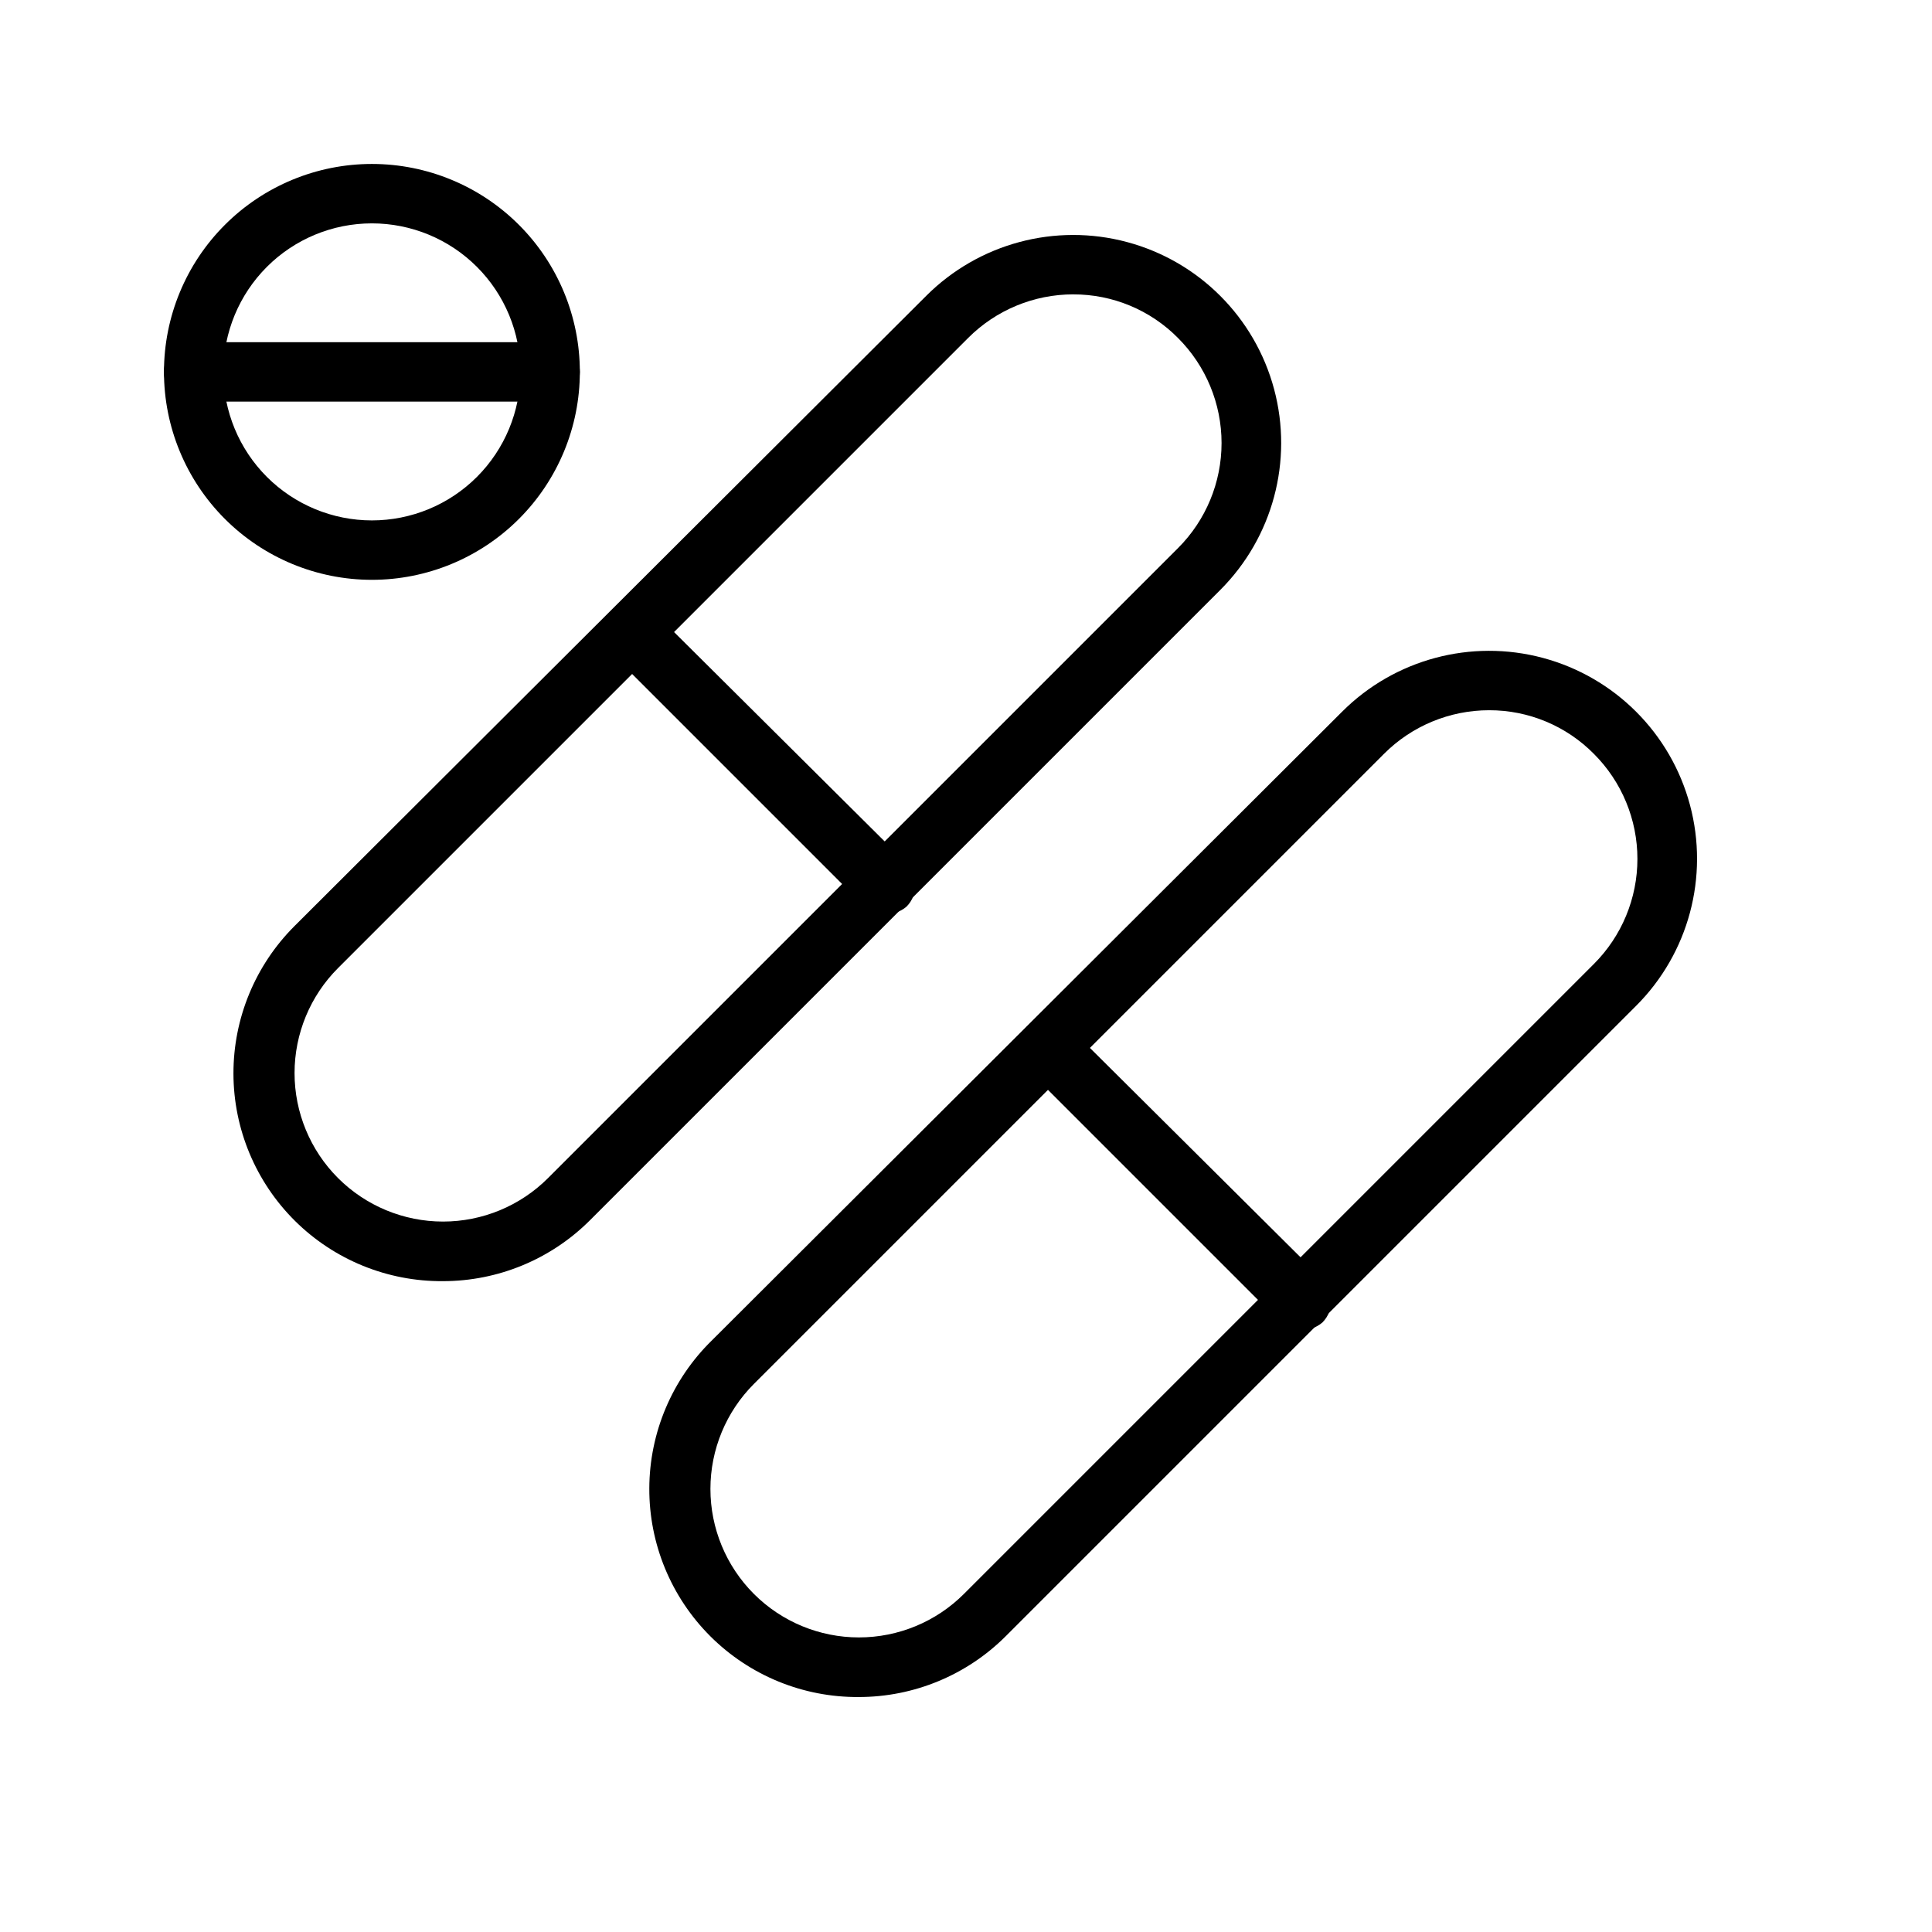 <?xml version="1.0" encoding="UTF-8"?>
<!-- Uploaded to: SVG Find, www.svgrepo.com, Generator: SVG Find Mixer Tools -->
<svg fill="#000000" width="800px" height="800px" version="1.1" viewBox="144 144 512 512" xmlns="http://www.w3.org/2000/svg">
 <g>
  <path d="m371.58 593.73c-14.727 0.105-28.883-5.684-39.312-16.082-10.43-10.398-16.262-24.539-16.195-39.266 0.062-14.723 6.019-28.812 16.539-39.117l167.05-166.65c13.918-13.922 34.211-19.359 53.227-14.262 19.02 5.094 33.871 19.949 38.969 38.965 5.094 19.02-0.344 39.309-14.266 53.23l-167.04 167.04c-10.336 10.336-24.352 16.141-38.965 16.141zm167.04-261.51c-10.457 0.004-20.484 4.168-27.867 11.574l-166.96 166.96c-7.379 7.383-11.523 17.391-11.523 27.828s4.144 20.445 11.523 27.828c7.379 7.379 17.391 11.523 27.828 11.523s20.445-4.144 27.828-11.523l166.96-166.96c7.379-7.383 11.523-17.391 11.523-27.828s-4.144-20.449-11.523-27.828c-7.336-7.434-17.348-11.602-27.789-11.574z"/>
  <path d="m488.48 496.35c-2.066-0.008-4.043-0.828-5.512-2.281l-66.832-66.832v-0.004c-1.453-1.465-2.273-3.445-2.285-5.508-0.012-2.094 0.812-4.106 2.285-5.59 3.07-3.051 8.027-3.051 11.098 0l67.227 66.832c1.457 1.469 2.277 3.445 2.285 5.512 0.121 2.227-0.707 4.402-2.285 5.981-1.645 1.434-3.812 2.117-5.981 1.891z"/>
  <path d="m261.37 483.52c-14.66 0.105-28.758-5.633-39.176-15.949-10.414-10.32-16.293-24.363-16.328-39.023-0.031-14.66 5.777-28.73 16.145-39.098l167.44-167.04c13.922-13.922 34.215-19.359 53.23-14.262 19.016 5.094 33.871 19.949 38.965 38.965 5.098 19.016-0.34 39.309-14.262 53.23l-167.04 167.04c-10.336 10.336-24.352 16.141-38.969 16.137zm167.05-261.51c-10.457 0.004-20.484 4.168-27.867 11.57l-166.97 166.97c-7.379 7.379-11.523 17.391-11.523 27.828 0 10.434 4.144 20.445 11.523 27.824 7.383 7.379 17.395 11.527 27.828 11.527 10.438 0 20.449-4.148 27.828-11.527l166.96-166.96c7.379-7.379 11.527-17.391 11.527-27.828 0-10.434-4.148-20.445-11.527-27.828-7.332-7.43-17.348-11.598-27.785-11.57z"/>
  <path d="m378.27 386.14c-2.066-0.008-4.047-0.828-5.512-2.285l-66.832-66.832c-1.457-1.465-2.277-3.445-2.285-5.512-0.012-2.09 0.809-4.102 2.285-5.586 3.07-3.055 8.027-3.055 11.098 0l67.227 66.832c1.453 1.465 2.273 3.445 2.285 5.512 0.121 2.227-0.711 4.398-2.285 5.981-1.645 1.434-3.812 2.117-5.981 1.891z"/>
  <path d="m242.56 297.66c-14.613 0-28.633-5.809-38.965-16.141-10.336-10.336-16.141-24.352-16.141-38.965 0-14.613 5.805-28.633 16.141-38.965 10.332-10.336 24.352-16.141 38.965-16.141 14.613 0 28.629 5.805 38.965 16.141 10.332 10.332 16.141 24.352 16.141 38.965 0 14.613-5.809 28.629-16.141 38.965-10.336 10.332-24.352 16.141-38.965 16.141zm0-94.465c-10.441 0-20.449 4.144-27.832 11.527-7.383 7.383-11.527 17.391-11.527 27.832 0 10.438 4.144 20.449 11.527 27.832 7.383 7.379 17.391 11.527 27.832 11.527 10.438 0 20.449-4.148 27.832-11.527 7.379-7.383 11.527-17.395 11.527-27.832 0-10.441-4.148-20.449-11.527-27.832-7.383-7.383-17.395-11.527-27.832-11.527z"/>
  <path d="m289.79 250.43h-94.465c-4.348 0-7.871-3.523-7.871-7.871s3.523-7.871 7.871-7.871h94.465c4.348 0 7.875 3.523 7.875 7.871s-3.527 7.871-7.875 7.871z"/>
 </g>
</svg>